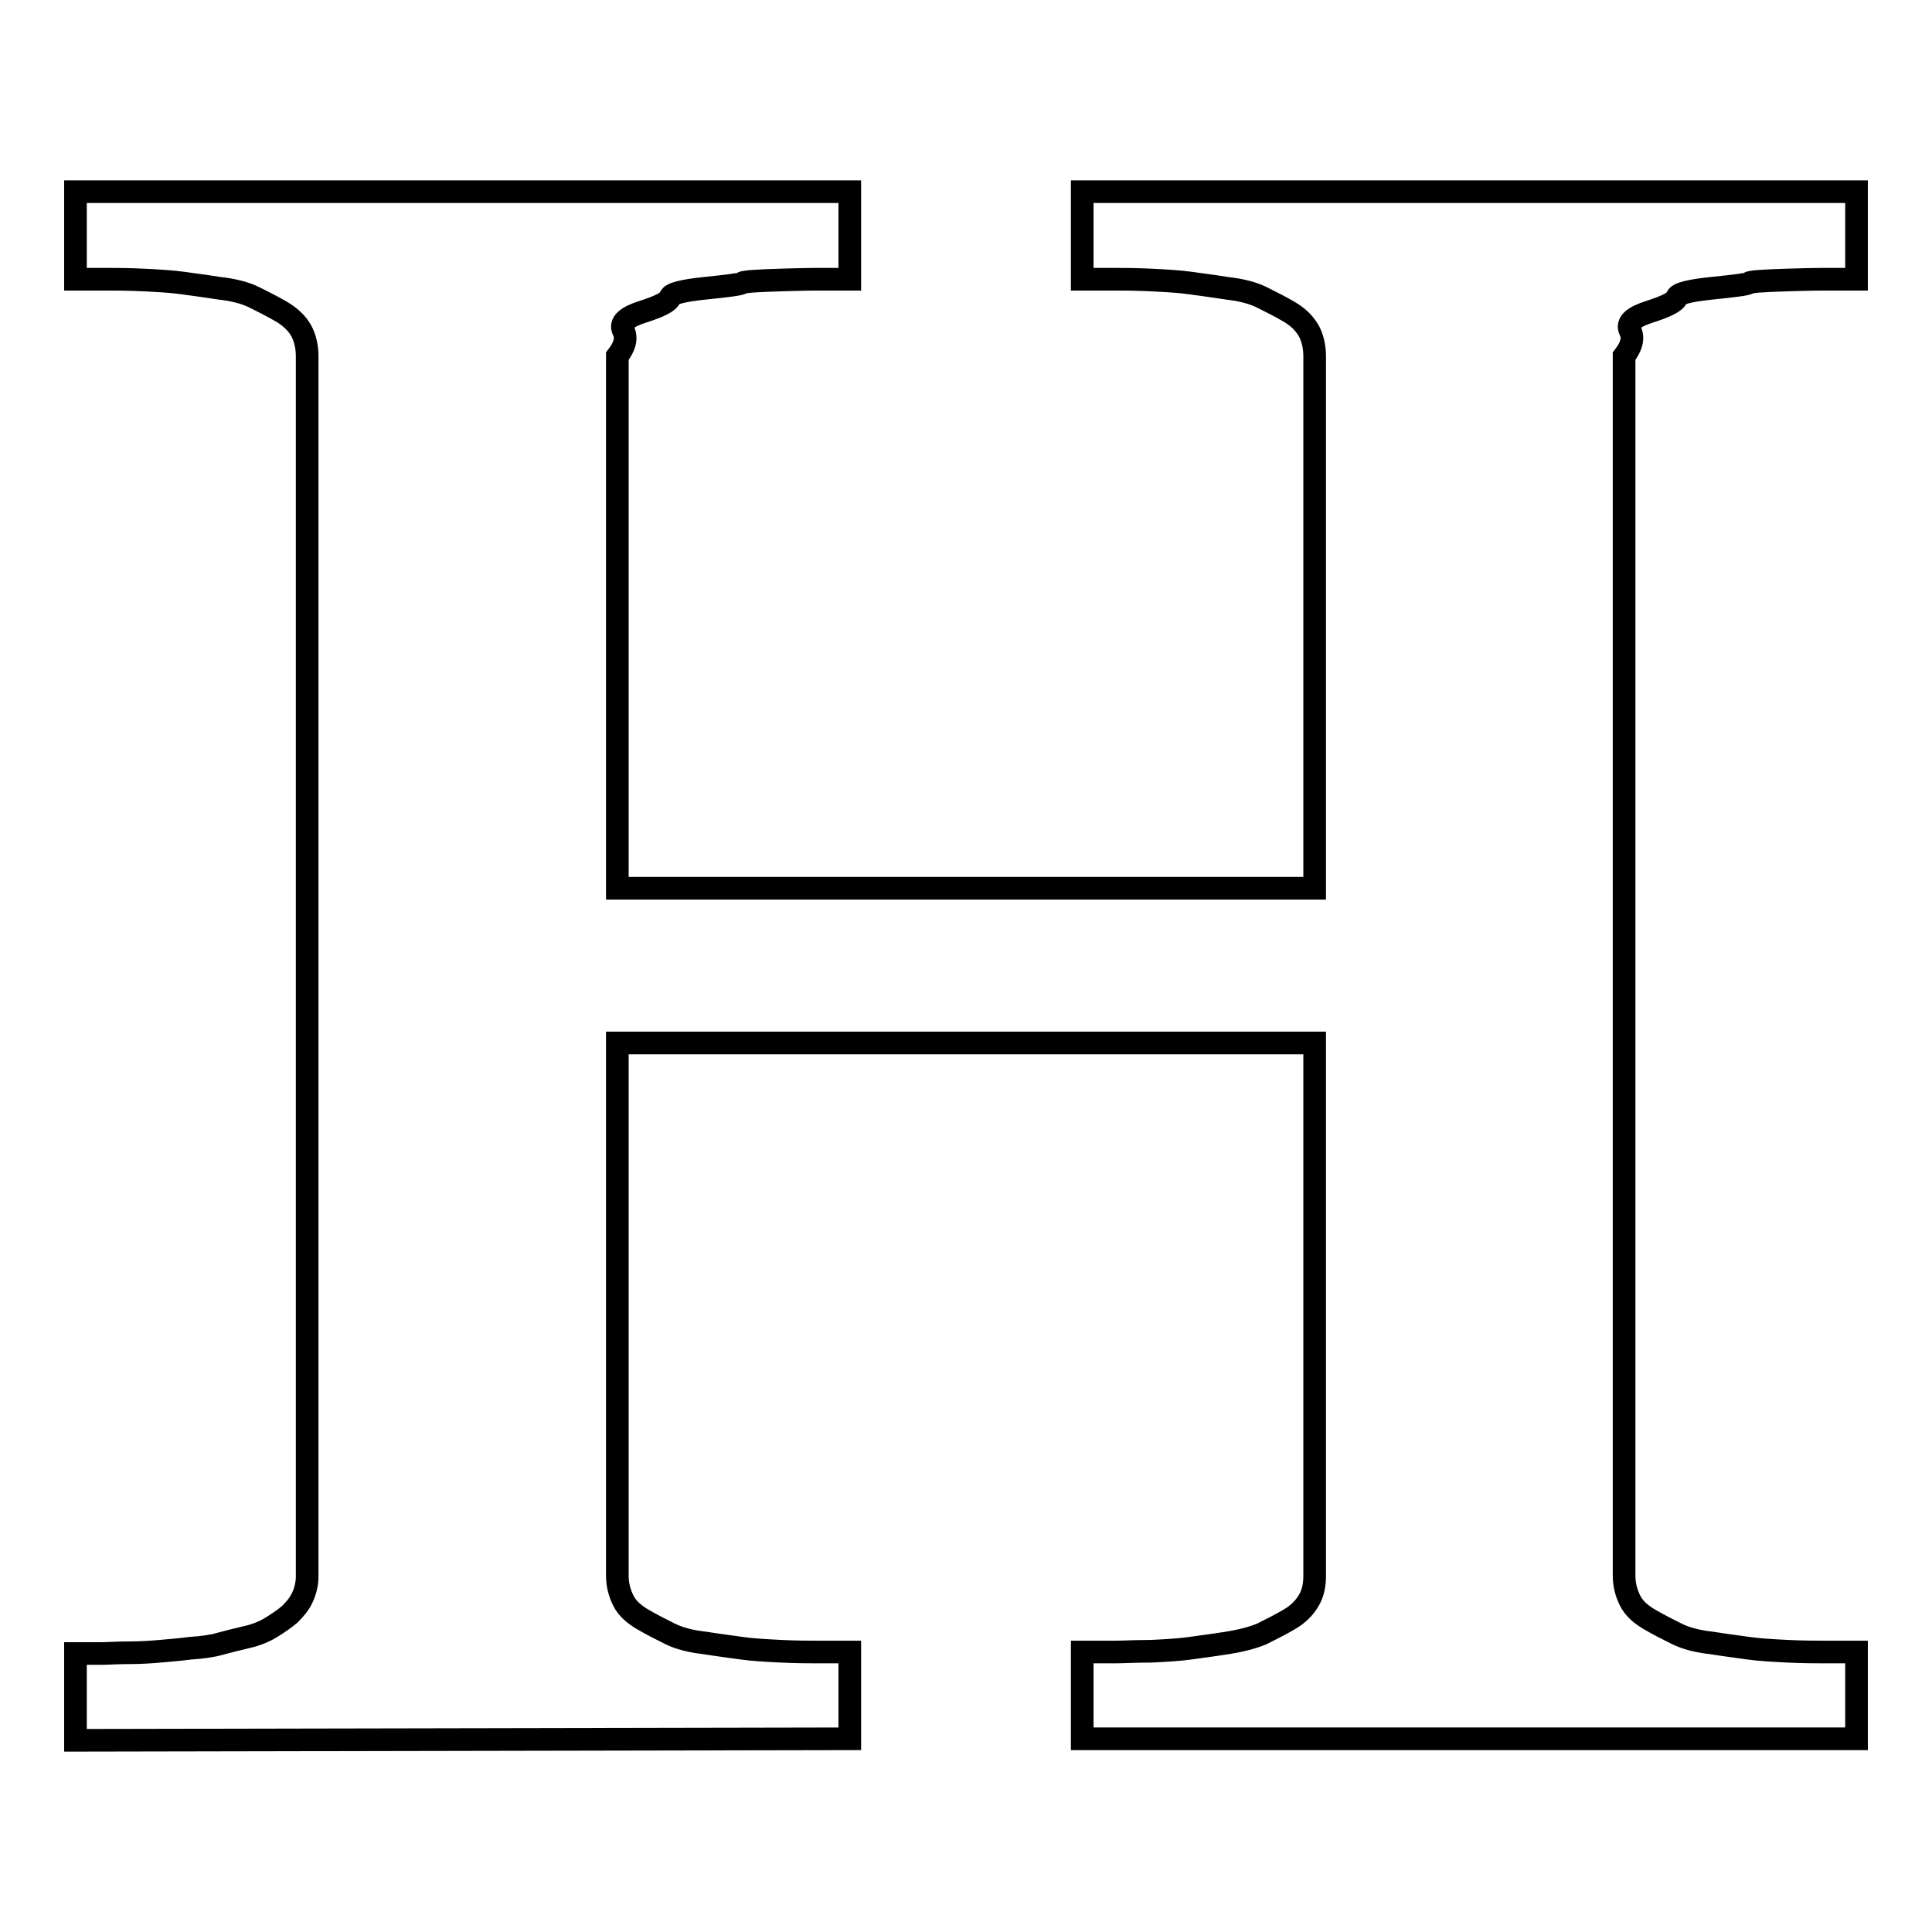 <?xml version="1.0" encoding="utf-8"?>
<!-- Svg Vector Icons : http://www.onlinewebfonts.com/icon -->
<!DOCTYPE svg PUBLIC "-//W3C//DTD SVG 1.1//EN" "http://www.w3.org/Graphics/SVG/1.1/DTD/svg11.dtd">
<svg version="1.1" xmlns="http://www.w3.org/2000/svg" xmlns:xlink="http://www.w3.org/1999/xlink" x="0px" y="0px" viewBox="0 0 256 256" enable-background="new 0 0 256 256" xml:space="preserve">
<g><g><g><path stroke-width="3" fill-opacity="0" stroke="#000000"  d="M10,230.6v-11.5c1.4,0,2.6,0,3.4,0c0.8,0,2-0.1,3.7-0.1c1.6,0,3-0.1,4.1-0.2c1.1-0.1,2.5-0.2,4-0.4c1.6-0.1,3-0.3,4-0.6c1.1-0.3,2.3-0.6,3.6-0.9s2.4-0.8,3.2-1.3c0.8-0.5,1.7-1.1,2.4-1.7c0.7-0.7,1.3-1.4,1.7-2.3c0.4-0.9,0.6-1.8,0.6-2.7V47.2c0-1.3-0.3-2.5-0.8-3.4s-1.4-1.8-2.6-2.5c-1.2-0.7-2.4-1.3-3.6-1.9c-1.2-0.6-2.8-1-4.6-1.2c-1.9-0.3-3.5-0.5-4.9-0.7s-3.2-0.3-5.2-0.4C16.9,37,15.4,37,14.3,37H10V25.4h102.6V37h-4.4c0,0-1.6,0-4.7,0.1c-3.2,0.1-4.9,0.2-5.2,0.4c-0.3,0.2-2,0.4-4.9,0.7c-2.9,0.3-4.5,0.7-4.6,1.2c-0.2,0.6-1.4,1.2-3.6,1.9c-2.2,0.7-3.1,1.5-2.6,2.5c0.5,1,0.2,2.1-0.8,3.4v70.5h92.4V47.2c0-1.3-0.3-2.5-0.8-3.4c-0.6-1-1.4-1.8-2.6-2.5c-1.2-0.7-2.4-1.3-3.6-1.9c-1.2-0.6-2.8-1-4.6-1.2c-1.9-0.3-3.5-0.5-4.9-0.7s-3.2-0.3-5.2-0.4c-2.1-0.1-3.7-0.1-4.7-0.1h-4.4V25.4H246V37h-4.4c0,0-1.6,0-4.7,0.1c-3.2,0.1-4.9,0.2-5.2,0.4c-0.3,0.2-2,0.4-4.9,0.7c-2.9,0.3-4.5,0.7-4.6,1.2c-0.2,0.6-1.4,1.2-3.6,1.9c-2.2,0.7-3.1,1.5-2.6,2.5s0.2,2.1-0.8,3.4v161.6c0,1.2,0.3,2.3,0.8,3.3s1.4,1.8,2.6,2.5c1.2,0.7,2.4,1.3,3.6,1.9s2.8,1,4.6,1.2c1.9,0.3,3.5,0.5,4.9,0.7s3.2,0.3,5.2,0.4c2.1,0.1,3.7,0.1,4.7,0.1c1.1,0,2.5,0,4.4,0v11.5H143.4v-11.5c1.9,0,3.3,0,4.4,0c1.1,0,2.6-0.1,4.7-0.1c2.1-0.1,3.8-0.2,5.2-0.4c1.4-0.2,3-0.4,4.9-0.7c1.9-0.3,3.4-0.7,4.6-1.2c1.2-0.6,2.4-1.2,3.6-1.9c1.2-0.7,2-1.5,2.6-2.5c0.6-1,0.8-2.1,0.8-3.3v-70.6H81.8v70.6c0,1.2,0.3,2.3,0.8,3.3s1.4,1.8,2.6,2.5c1.2,0.7,2.4,1.3,3.6,1.9c1.2,0.6,2.8,1,4.6,1.2c1.9,0.3,3.5,0.5,4.9,0.7c1.4,0.2,3.2,0.3,5.2,0.4c2.1,0.1,3.7,0.1,4.7,0.1c1.1,0,2.5,0,4.4,0v11.5L10,230.6L10,230.6z"/></g></g></g>
</svg>